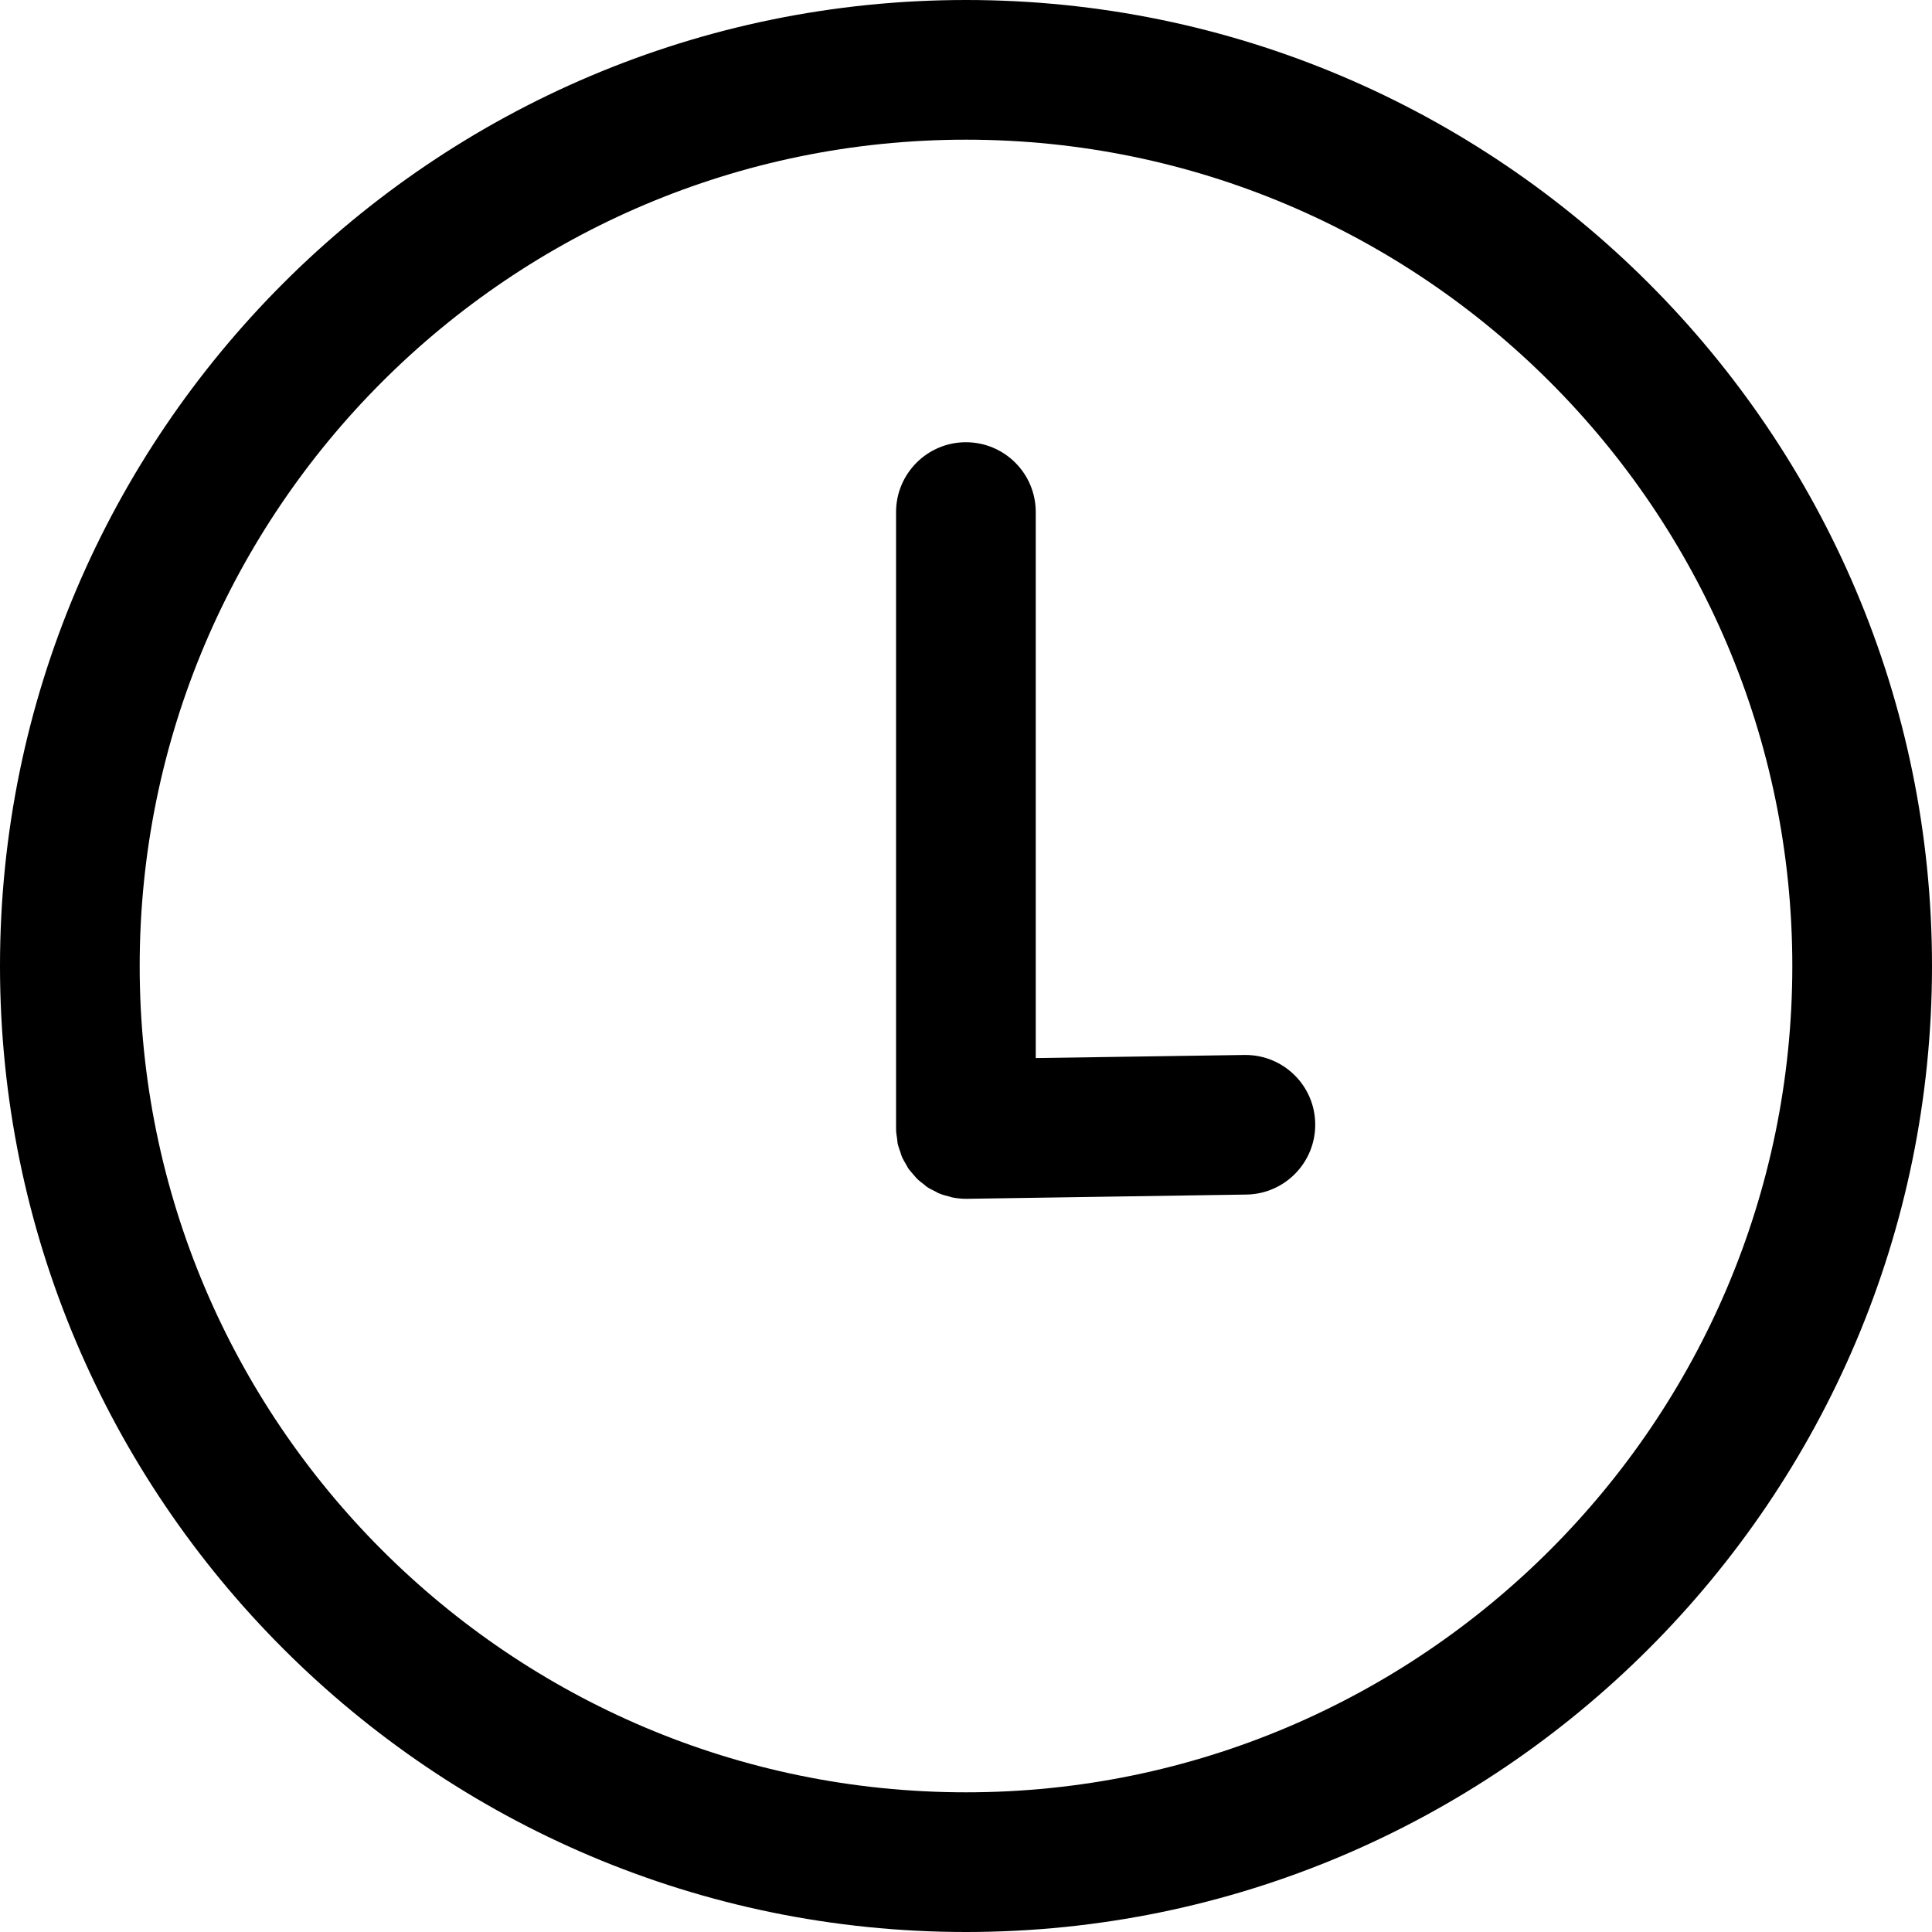 <svg width="20" height="20" viewBox="0 0 20 20" fill="none" xmlns="http://www.w3.org/2000/svg">
<g clip-path="url(#clip0_203_1094)">
<path d="M10 0C4.486 0 0 4.486 0 10C0 15.514 4.486 20 10 20C15.514 20 20 15.514 20 10C20 4.486 15.513 0 10 0ZM10 18.554C5.283 18.554 1.446 14.717 1.446 10C1.446 5.283 5.283 1.446 10 1.446C14.716 1.446 18.554 5.283 18.554 10C18.554 14.717 14.716 18.554 10 18.554Z" fill="black"/>
<path d="M12.893 10.921C12.889 10.921 12.886 10.921 12.882 10.921L10.722 10.953V5.301C10.722 4.902 10.399 4.578 9.999 4.578C9.6 4.578 9.276 4.902 9.276 5.301V11.687C9.276 11.688 9.277 11.69 9.277 11.691C9.277 11.694 9.276 11.696 9.276 11.698C9.277 11.727 9.282 11.755 9.286 11.783C9.289 11.8 9.289 11.819 9.292 11.836C9.299 11.867 9.31 11.896 9.32 11.925C9.325 11.94 9.329 11.956 9.335 11.971C9.347 12 9.364 12.027 9.38 12.055C9.388 12.067 9.393 12.081 9.401 12.093C9.42 12.12 9.442 12.143 9.463 12.168C9.473 12.178 9.48 12.189 9.49 12.199C9.513 12.222 9.539 12.242 9.566 12.262C9.576 12.27 9.586 12.28 9.596 12.287C9.625 12.306 9.656 12.321 9.687 12.336C9.698 12.341 9.707 12.349 9.719 12.353C9.755 12.368 9.793 12.379 9.832 12.388C9.839 12.39 9.846 12.393 9.854 12.395C9.9 12.404 9.949 12.41 9.999 12.41C10.002 12.41 10.006 12.41 10.01 12.41L12.903 12.366C13.302 12.36 13.621 12.031 13.615 11.633C13.61 11.237 13.287 10.921 12.893 10.921Z" fill="black"/>
</g>
<defs>
<clipPath id="clip0_203_1094">
<rect width="20" height="20" fill="white"/>
</clipPath>
</defs>
</svg>
